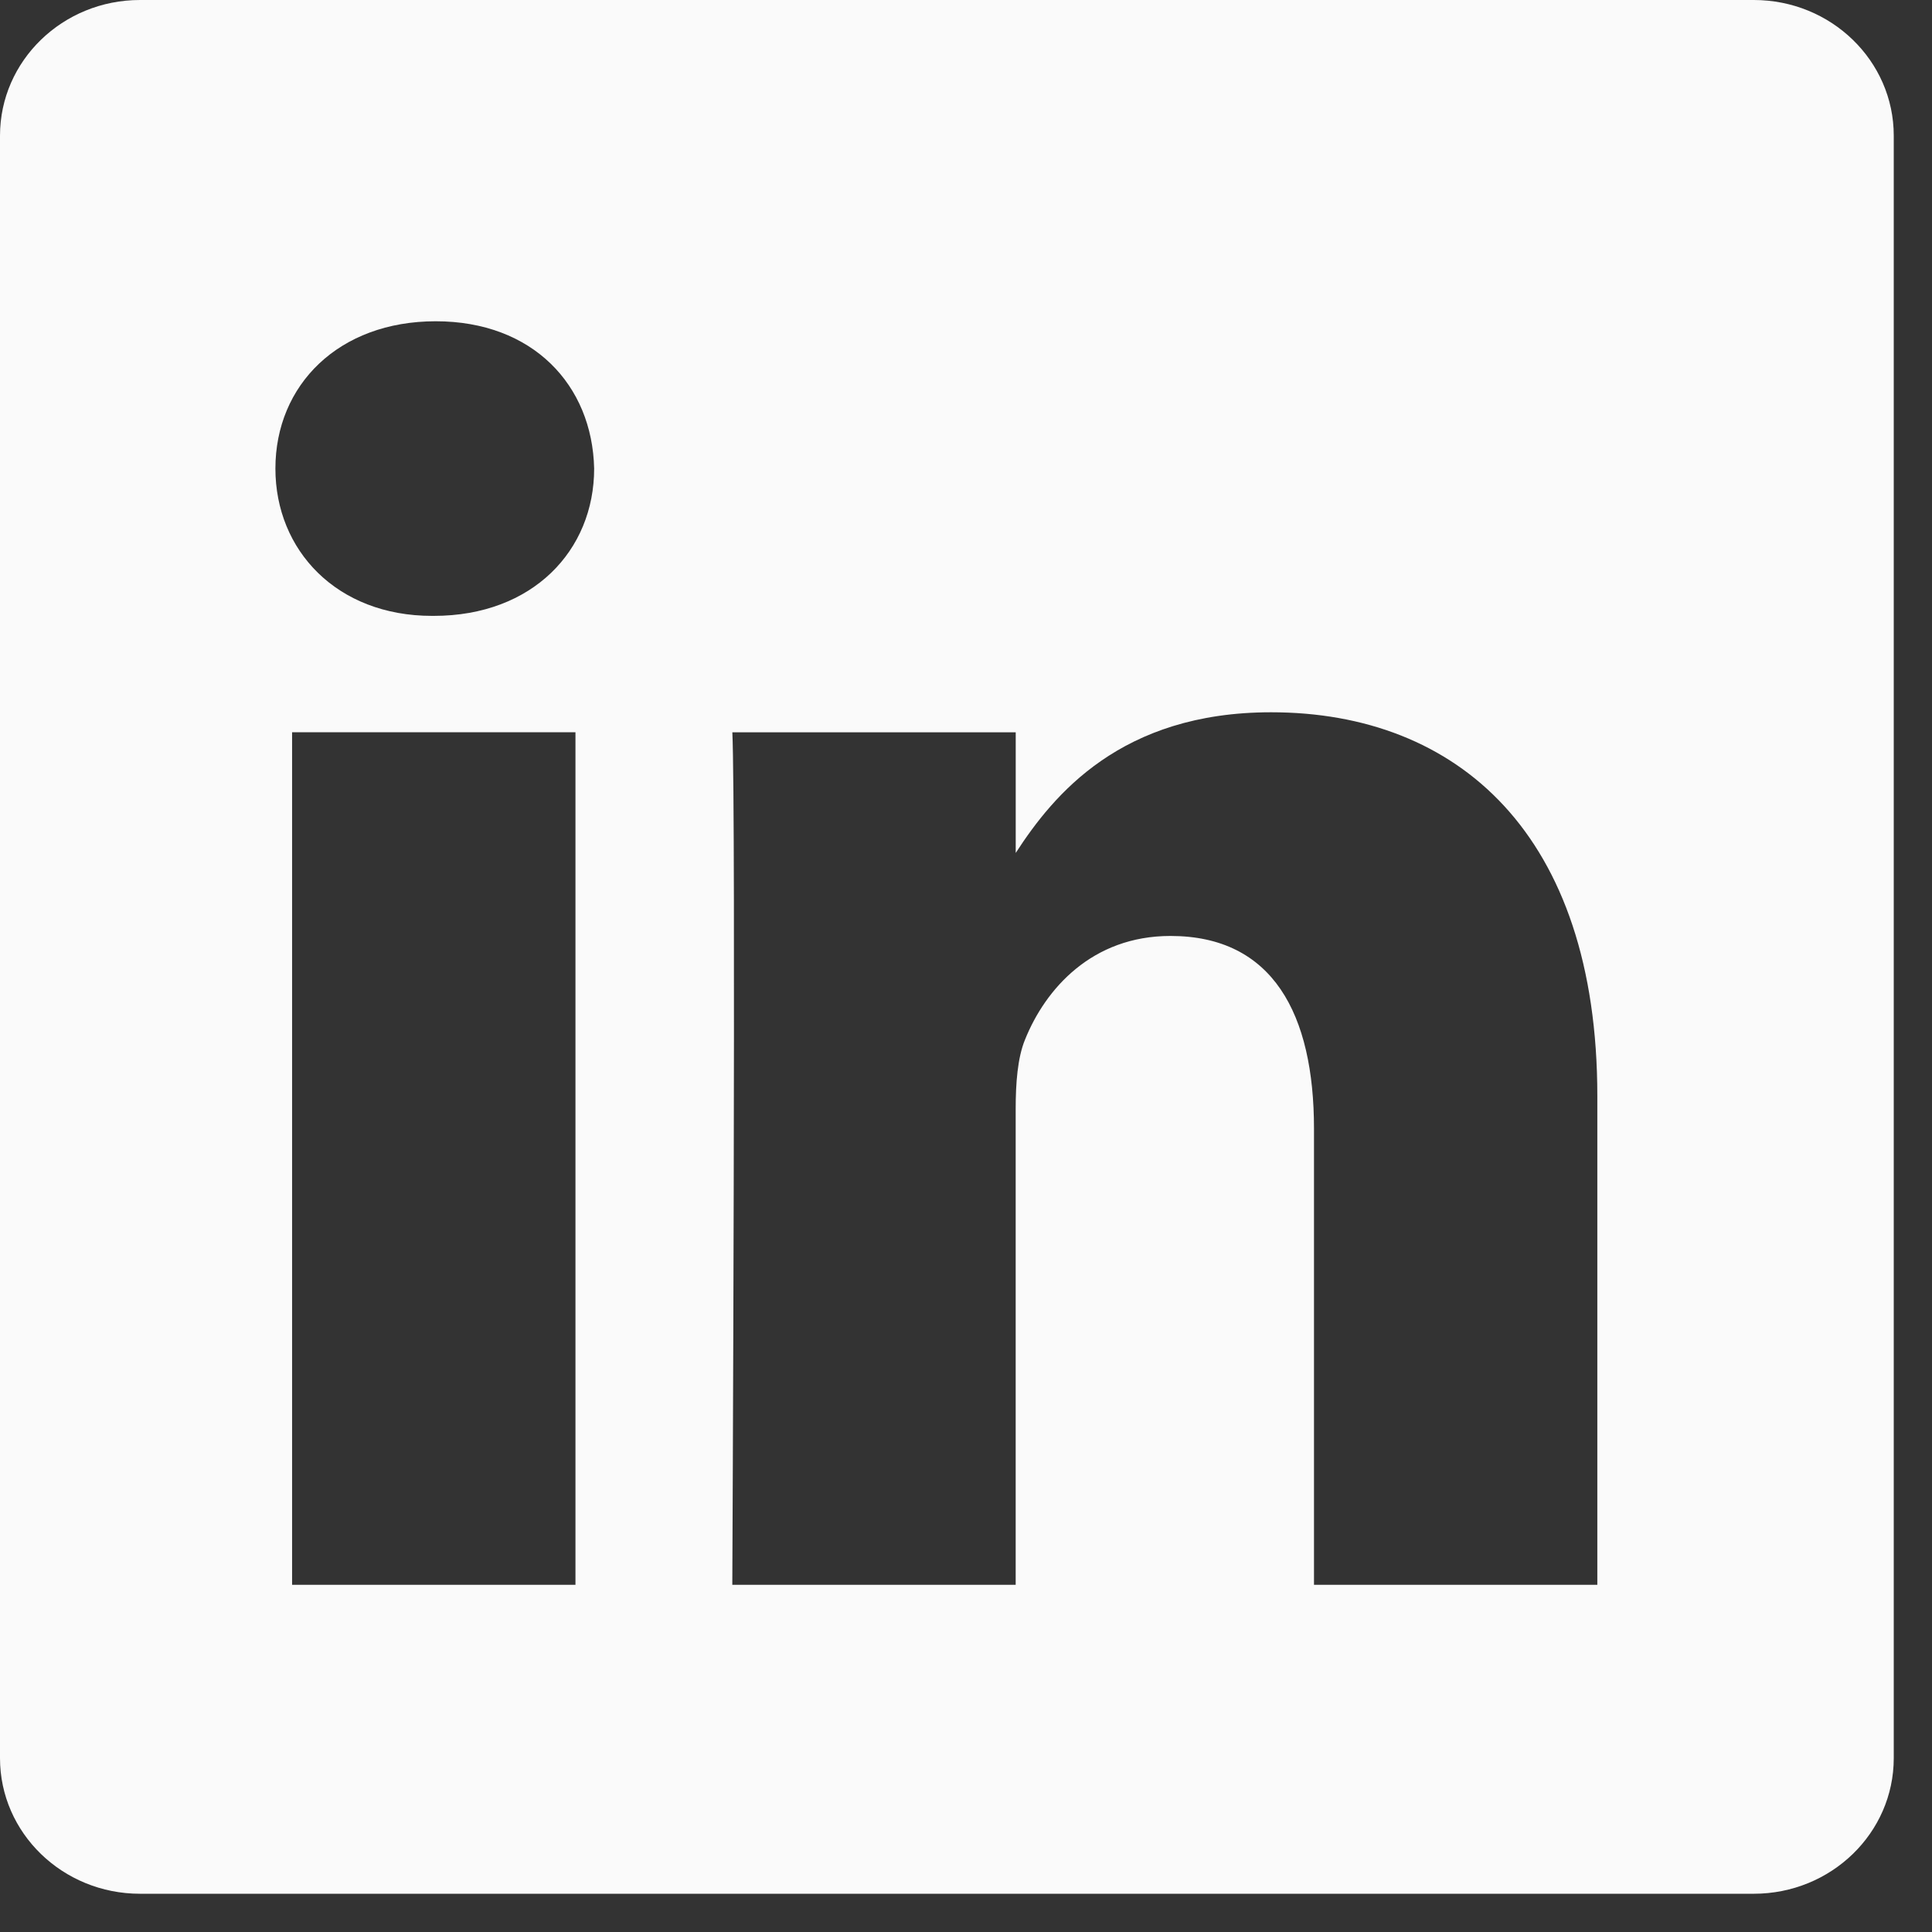 <svg width="49" height="49" viewBox="0 0 49 49" fill="none" xmlns="http://www.w3.org/2000/svg">
<rect x="0" y="0" width="49" height="49" fill="#333333" stroke="none"/>
<path fill-rule="evenodd" clip-rule="evenodd" d="M3.55 0C1.59 0 0 1.541 0 3.441V44.591C0 46.49 1.59 48.03 3.55 48.03H44.48C46.441 48.03 48.03 46.49 48.03 44.59V3.441C48.03 1.541 46.441 0 44.48 0H3.55ZM14.595 18.572V40.195H7.408V18.572H14.595ZM15.069 11.884C15.069 13.96 13.509 15.62 11.003 15.62L11.003 15.62H10.956C8.544 15.62 6.985 13.959 6.985 11.884C6.985 9.762 8.591 8.148 11.051 8.148C13.509 8.148 15.022 9.762 15.069 11.884ZM25.76 40.195H18.574L18.573 40.196C18.573 40.196 18.668 20.601 18.574 18.573H25.761V21.633C26.716 20.16 28.426 18.065 32.238 18.065C36.967 18.065 40.512 21.155 40.512 27.797V40.195H33.326V28.628C33.326 25.721 32.285 23.738 29.685 23.738C27.699 23.738 26.516 25.076 25.997 26.367C25.807 26.828 25.76 27.476 25.76 28.121V40.195Z" fill="#FAFAFA"/>
</svg>
